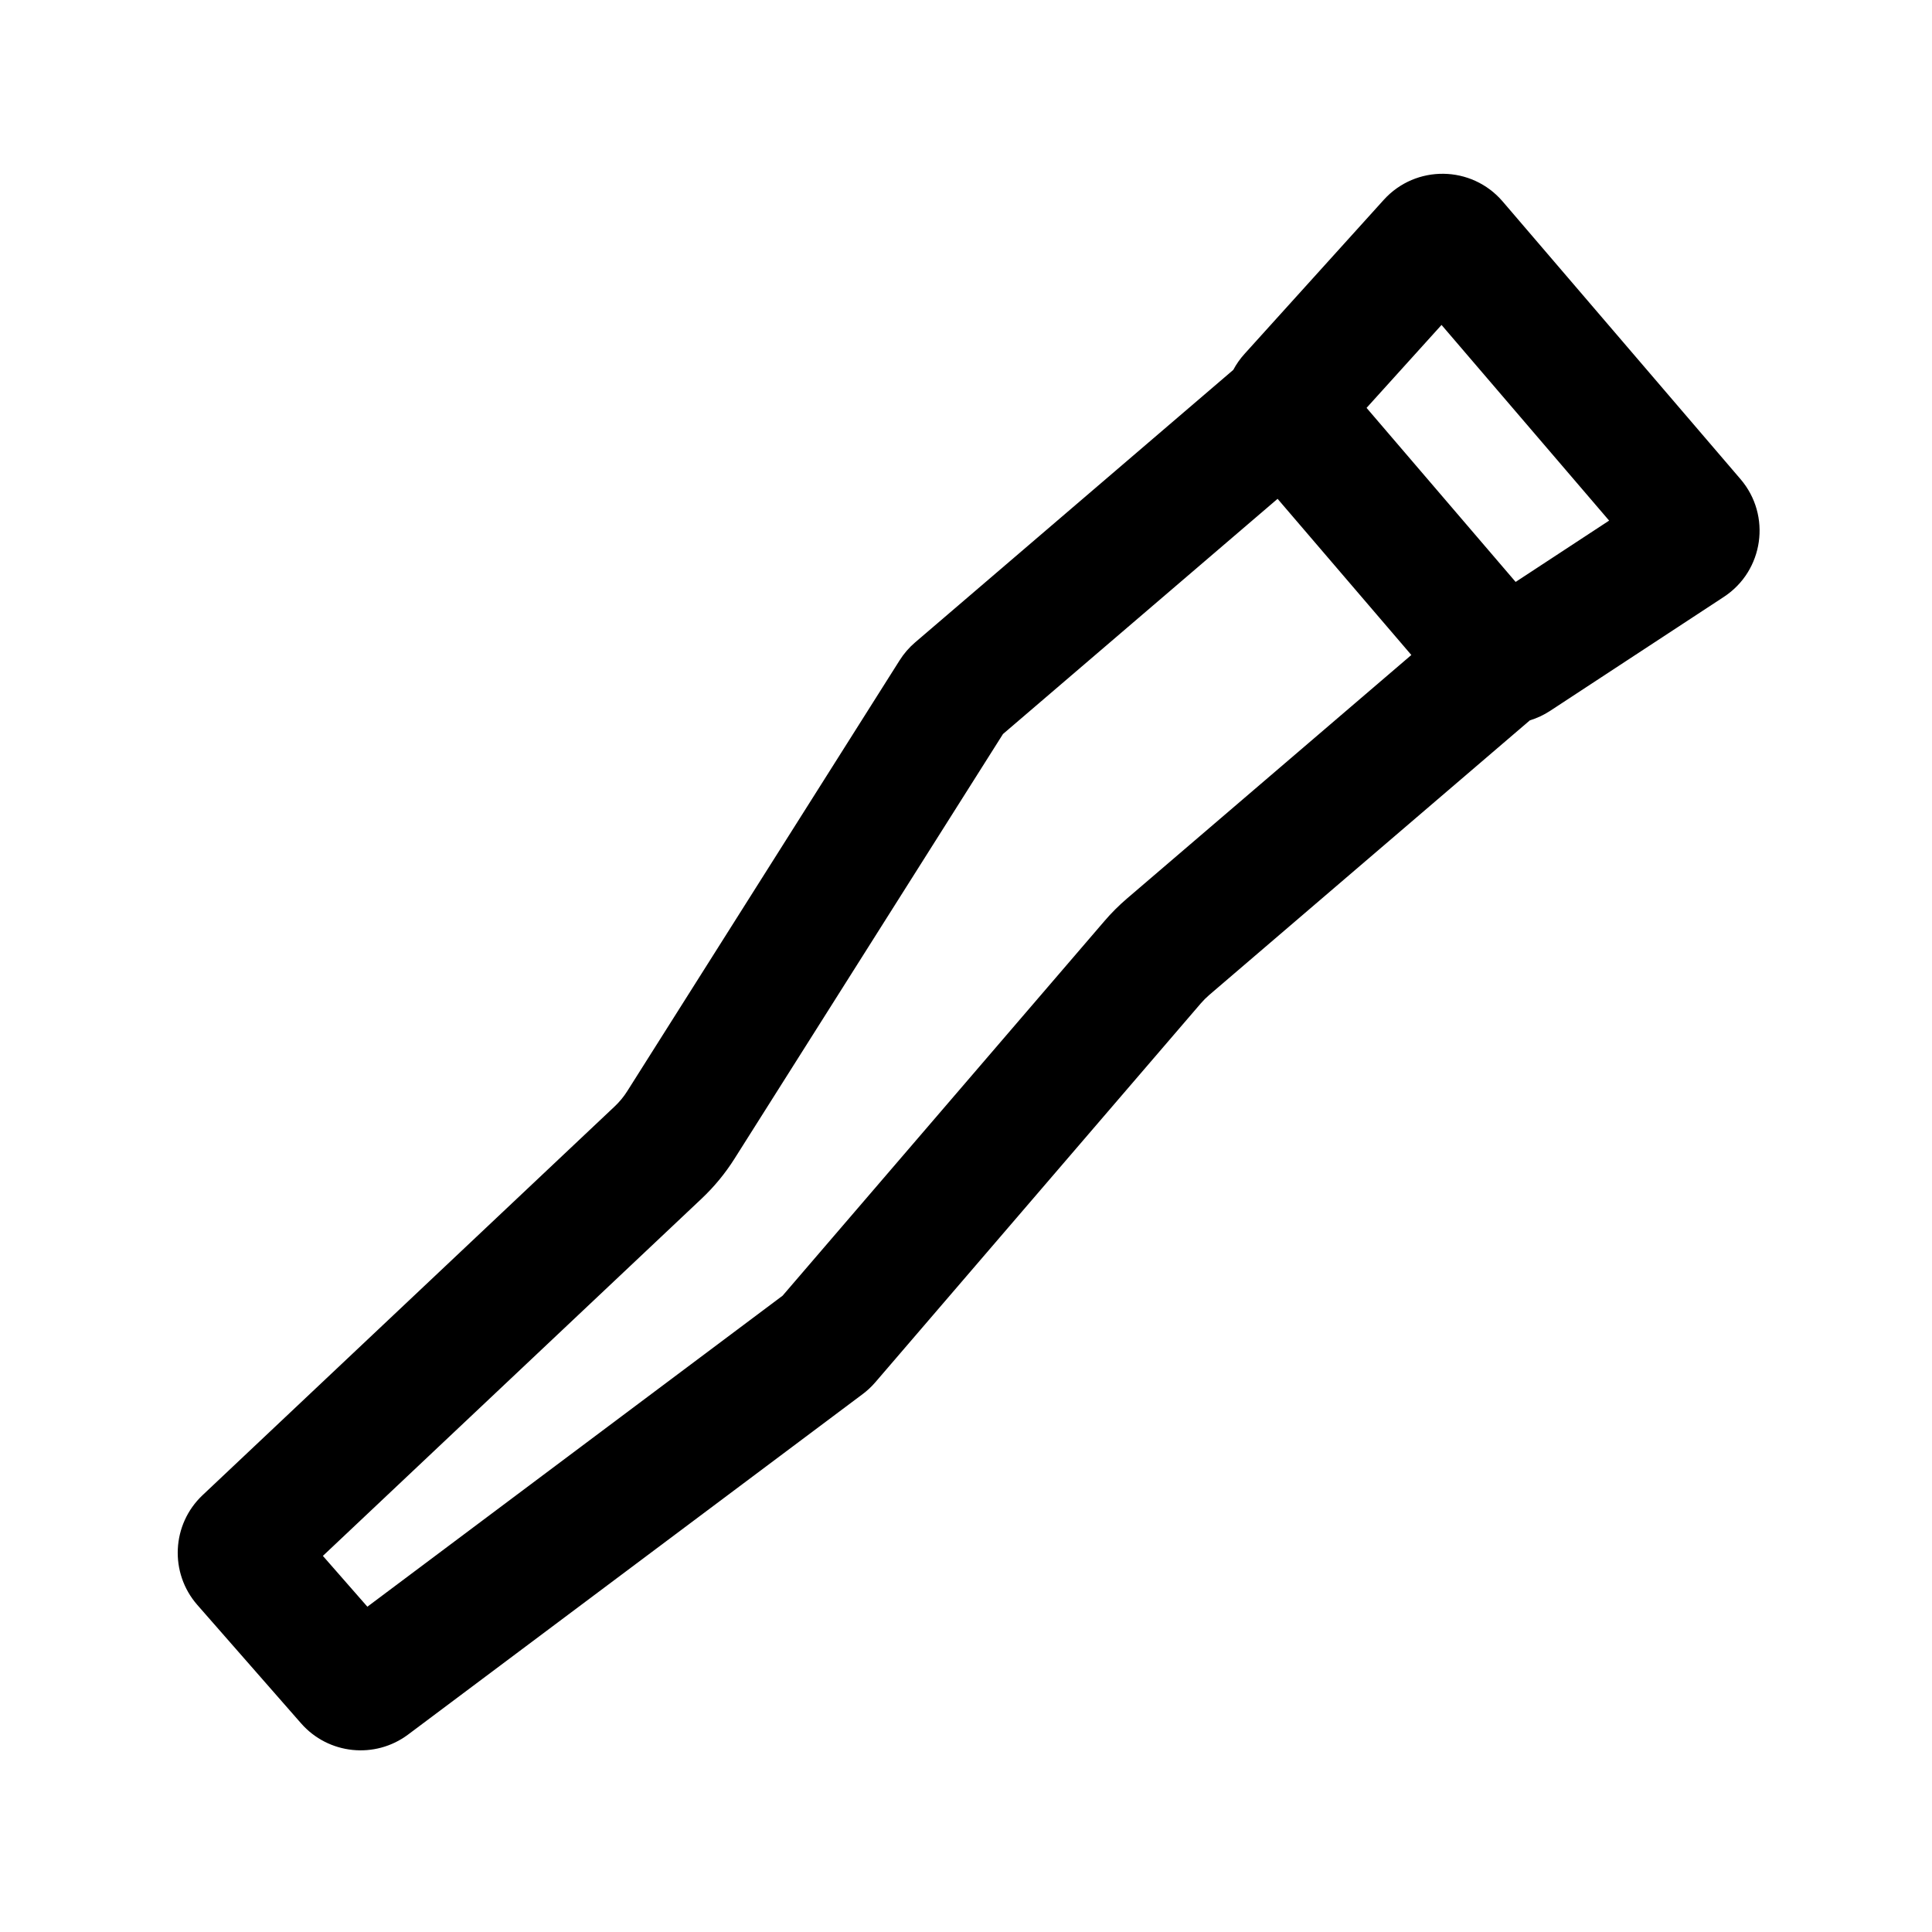 <?xml version="1.0" encoding="UTF-8"?>
<!-- Uploaded to: SVG Find, www.svgrepo.com, Generator: SVG Find Mixer Tools -->
<svg fill="#000000" width="800px" height="800px" version="1.1" viewBox="144 144 512 512" xmlns="http://www.w3.org/2000/svg">
 <path d="m542.22 197.39c-8.234-9.609-23.035-9.809-31.52-0.418l-36.895 40.824c-1.184 1.309-2.172 2.727-2.969 4.223l-84.324 72.227c-1.594 1.363-2.969 2.957-4.09 4.727l-72.184 114.18c-0.938 1.488-2.059 2.848-3.34 4.055l-109.21 103.02c-8.215 7.75-8.828 20.609-1.387 29.105l27.484 31.367c7.227 8.25 19.59 9.543 28.371 2.969l120.49-90.242c1.223-0.918 2.34-1.965 3.336-3.125l86.23-100.38c0.699-0.812 1.457-1.57 2.269-2.266l84.945-72.754c1.867-0.57 3.684-1.41 5.391-2.531l46.012-30.184c10.582-6.938 12.66-21.594 4.43-31.207zm28.215 84.574-44.414-51.852-19.867 21.98 39.504 46.125zm-52.414 35.617-35.449-41.387-72.77 62.328-71.172 112.58c-2.441 3.863-5.359 7.402-8.684 10.539l-100.38 94.688 11.793 13.465 110.04-82.422 85.332-99.332c1.812-2.113 3.785-4.078 5.898-5.891z" fill-rule="evenodd"/>
</svg>